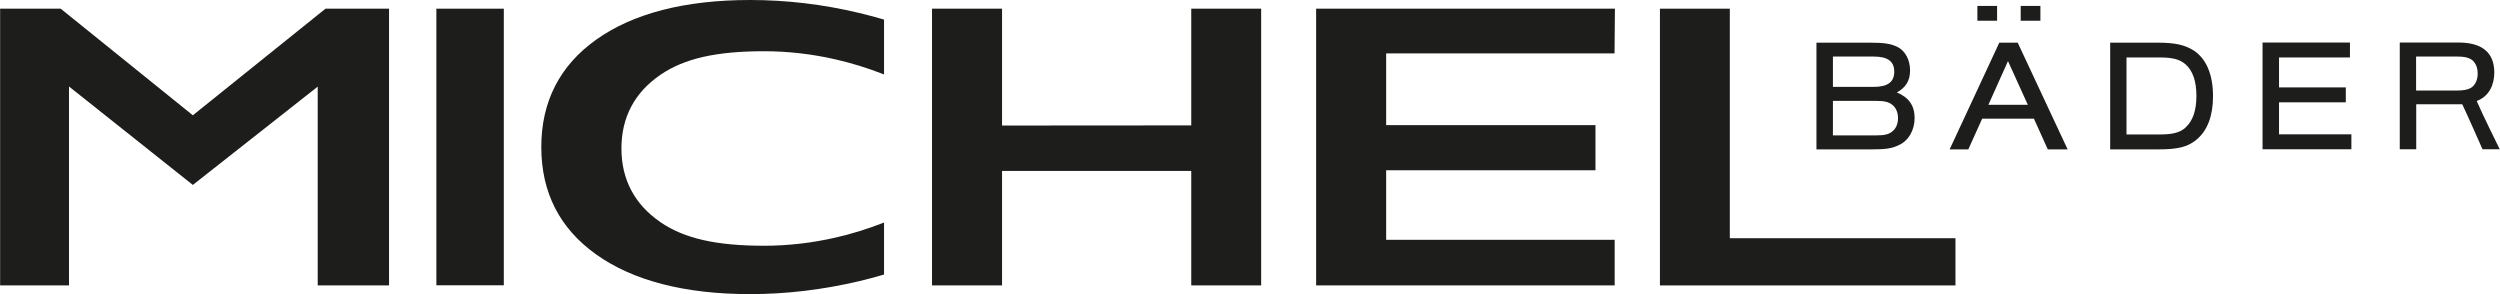 <svg width="238" height="28" viewBox="0 0 238 28" fill="none" xmlns="http://www.w3.org/2000/svg">
    <g clip-path="url(#clip0_6631_1408)">
        <path d="M180.716 13.839C181.679 13.432 182.271 12.407 182.271 11.235C182.271 10.062 181.728 9.272 180.58 8.802C181.432 8.333 181.839 7.679 181.839 6.716C181.839 5.679 181.37 4.815 180.592 4.444C179.963 4.16 179.395 4.062 177.988 4.062H172.926V14.222H178.062C179.481 14.222 180.062 14.148 180.716 13.839ZM174.494 5.383H178.358C179.716 5.383 180.333 5.839 180.333 6.827C180.333 7.815 179.704 8.272 178.358 8.272H174.494V5.37V5.383ZM174.494 9.605H178.592C179.37 9.605 179.765 9.691 180.111 9.951C180.481 10.222 180.691 10.679 180.691 11.247C180.691 11.815 180.481 12.272 180.111 12.543C179.765 12.802 179.37 12.889 178.592 12.889H174.494V9.593V9.605ZM190.123 0.568H188.247V1.975H190.123V0.568ZM194.247 0.568H192.37V1.975H194.247V0.568ZM208.827 4.802C208 4.272 207.049 4.062 205.432 4.062H200.889V14.222H205.42C207.383 14.222 208.284 13.988 209.136 13.272C210.16 12.407 210.679 11.012 210.679 9.16C210.679 7.086 210.037 5.593 208.839 4.802H208.827ZM208.062 12.148C207.518 12.63 206.839 12.802 205.543 12.802H202.444V5.469H205.543C206.839 5.469 207.506 5.642 208.062 6.123C208.753 6.728 209.099 7.741 209.099 9.123C209.099 10.506 208.753 11.531 208.062 12.136V12.148ZM216.963 9.741H223.321V8.321H216.963V5.469H223.716V4.049H215.395V14.21H223.852V12.79H216.963V9.728V9.741ZM235.778 9.617C237.012 9.16 237.457 8.012 237.457 6.901C237.457 5.012 236.296 4.049 234.062 4.049H228.457V14.21H230.025V9.926H234.407C234.889 10.926 236.333 14.21 236.333 14.21H237.975C237.975 14.21 236.284 10.802 235.778 9.605V9.617ZM235.222 8.37C234.913 8.543 234.531 8.617 233.913 8.617H230.012V5.383H233.913C234.543 5.383 234.913 5.457 235.222 5.63C235.629 5.877 235.876 6.37 235.876 7C235.876 7.63 235.629 8.123 235.222 8.37ZM190.333 4.062L185.605 14.222H187.383L188.704 11.296H193.629L194.95 14.222H196.839L192.086 4.062H190.321H190.333ZM189.296 9.975L191.16 5.815L193.049 9.975H189.296Z" fill="#1D1D1B"/>
        <path d="M30.247 8.247V27.173H37.037V0.827H30.988L18.358 10.975L5.778 0.827H0.012V27.173H6.568V8.235L18.358 17.605L30.247 8.247Z" fill="#1D1D1B"/>
        <path d="M47.963 0.827H41.543V27.16H47.963V0.827Z" fill="#1D1D1B"/>
        <path d="M84.16 7.074V1.864C83.333 1.617 82.555 1.42 81.802 1.235C78.346 0.407 74.852 0 71.42 0C65.197 0 60.272 1.272 56.753 3.778C53.284 6.247 51.531 9.679 51.531 14C51.531 18.321 53.284 21.753 56.753 24.222C60.272 26.728 65.197 28 71.42 28C74.852 28 78.346 27.58 81.802 26.765C82.568 26.58 83.333 26.383 84.16 26.136V21.185C82.617 21.79 81.074 22.272 79.543 22.617C77.284 23.136 74.988 23.395 72.741 23.395C68.185 23.395 65.148 22.704 62.889 21.16C60.42 19.469 59.16 17.099 59.16 14.136C59.16 11.173 60.407 8.802 62.889 7.111C65.148 5.568 68.185 4.877 72.741 4.877C74.988 4.877 77.284 5.136 79.543 5.654C81.062 6 82.617 6.481 84.16 7.086V7.074Z" fill="#1D1D1B"/>
        <path d="M158.025 0.827V27.173H186.16V22.679H164.679V0.827H158.025Z" fill="#1D1D1B"/>
        <path d="M120.062 27.173V0.827H113.407V11.938L95.395 11.951V0.827H88.728V27.173H95.395V16.272H113.407V27.173H120.062Z" fill="#1D1D1B"/>
        <path d="M151.889 16.21V11.914H131.963V5.086H153.704L153.741 0.827H125.296V27.173H153.716V22.827H131.963V16.21H151.889Z" fill="#1D1D1B"/>
    </g>
    <defs>
        <clipPath id="clip0_6631_1408">
            <rect width="237.975" height="28" fill="white" transform="translate(0.012)"/>
        </clipPath>
    </defs>
</svg>
